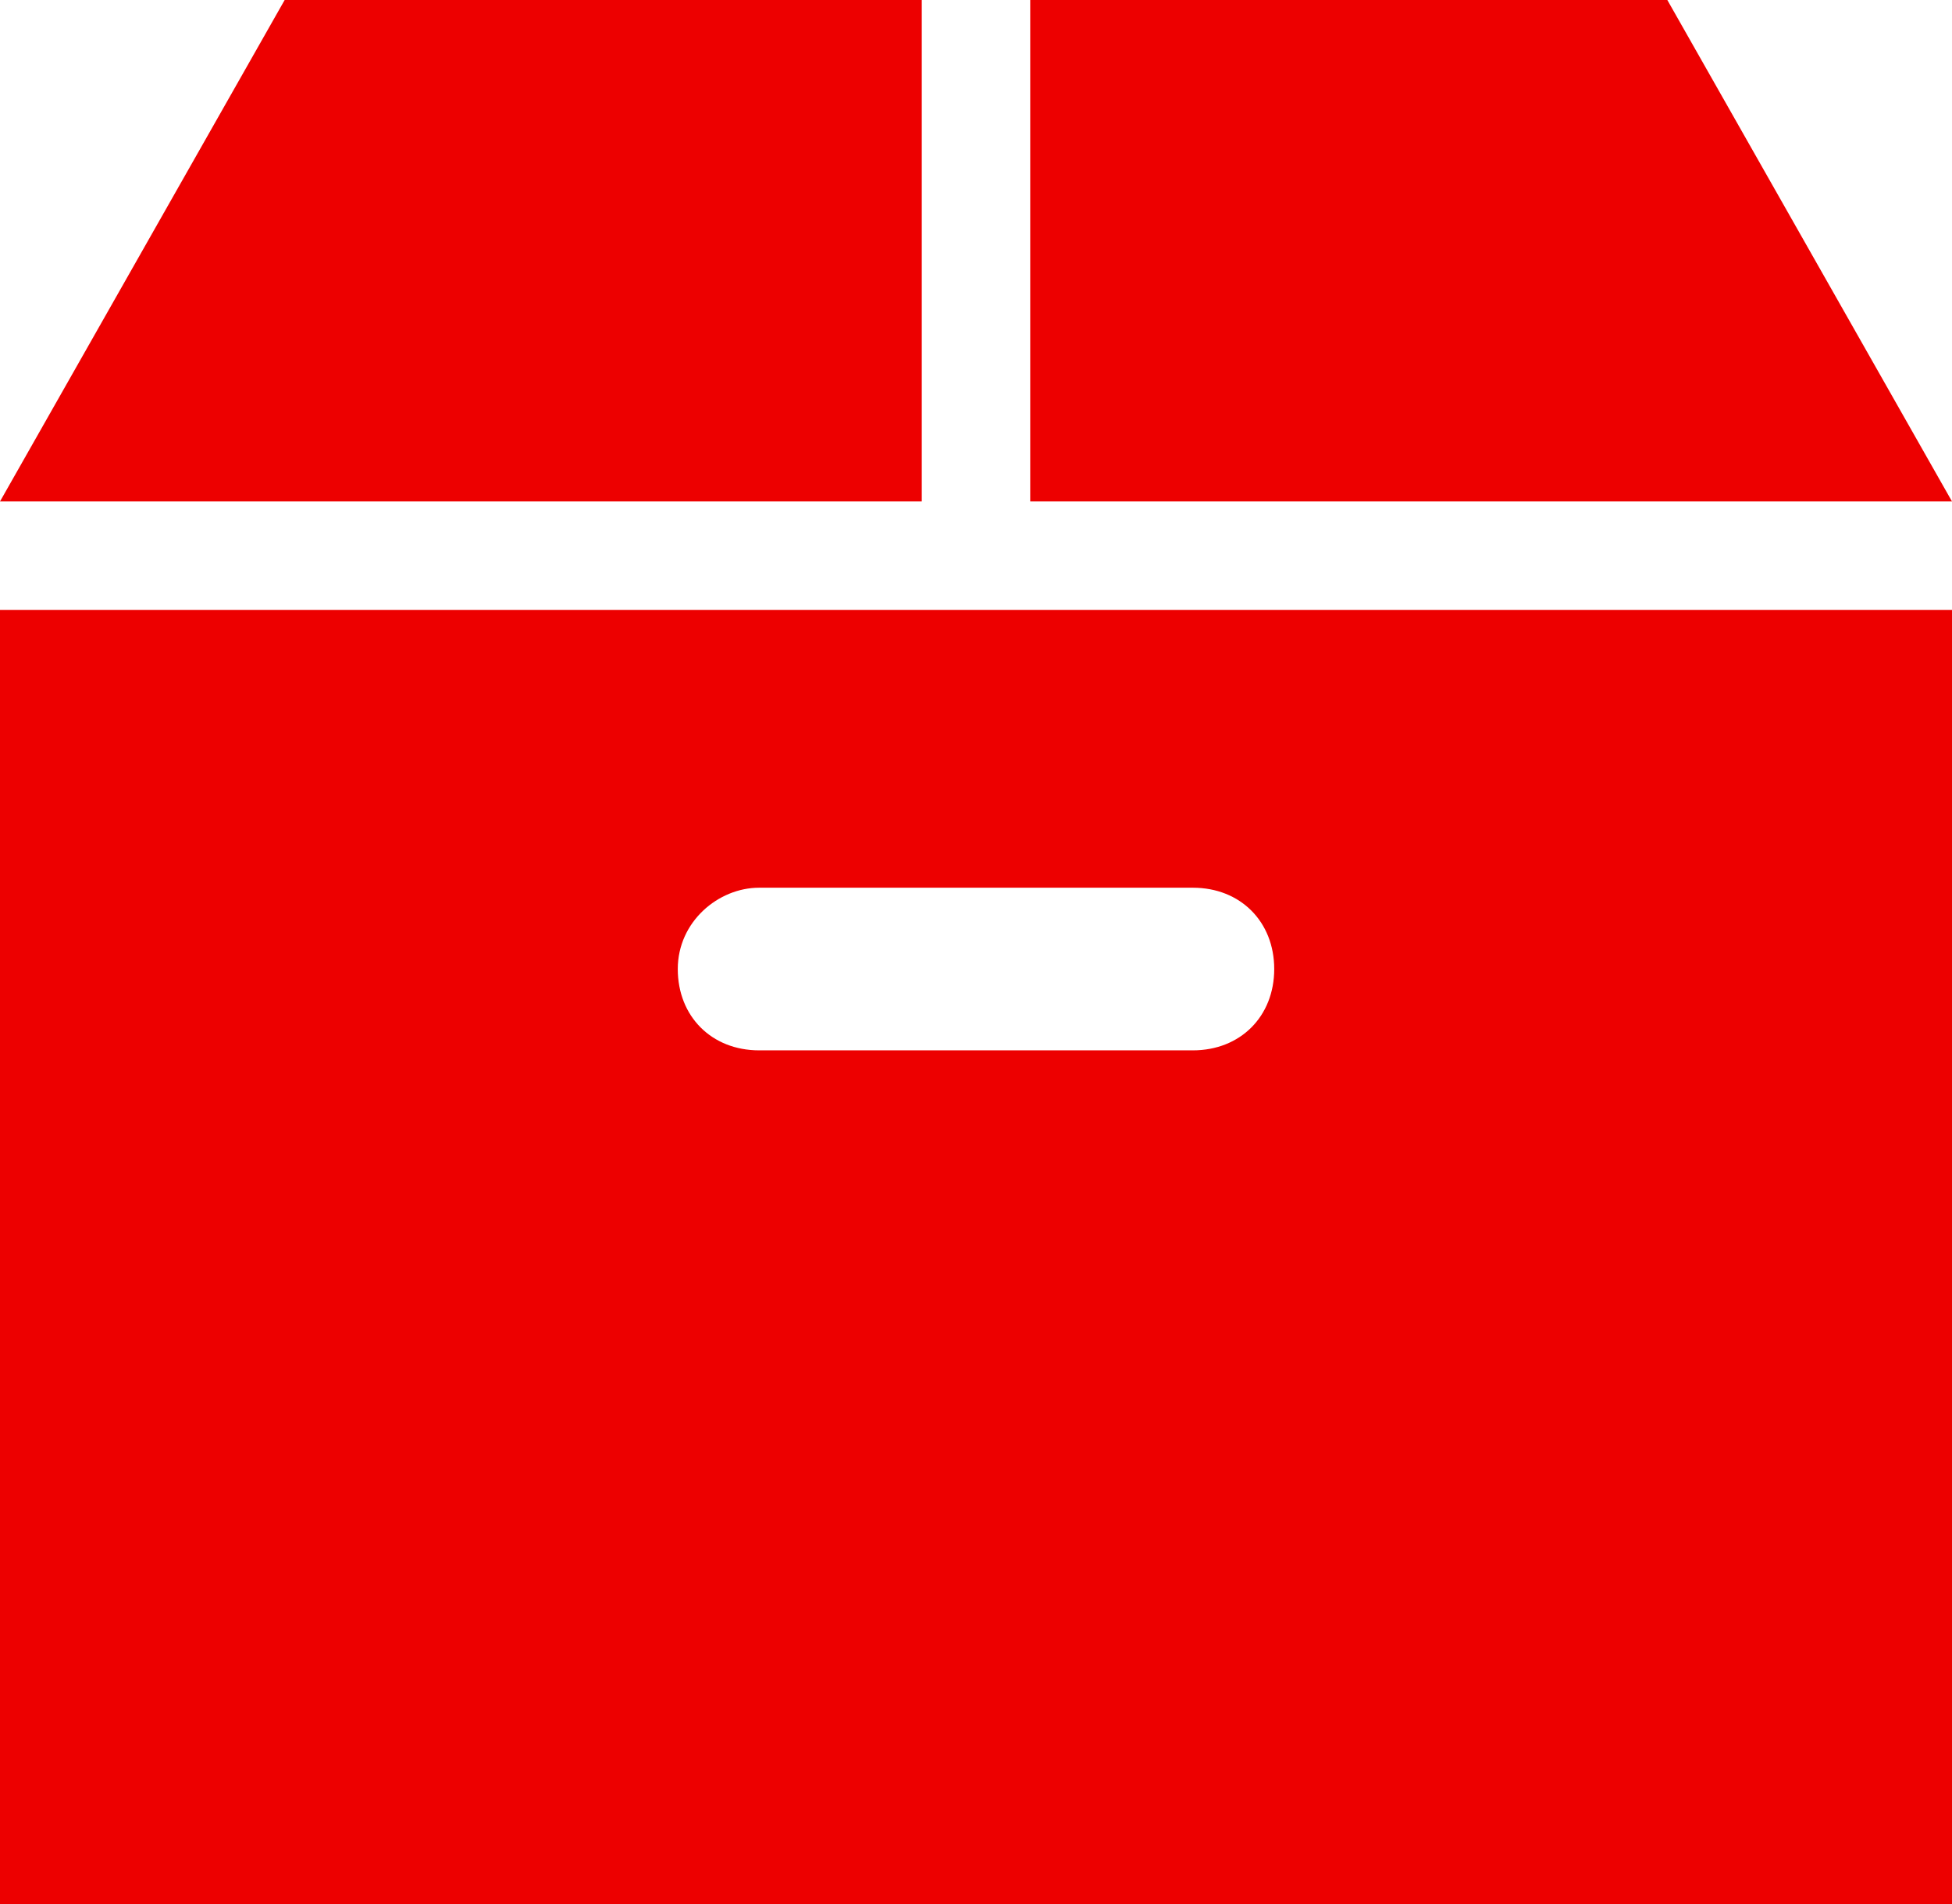 <?xml version="1.0" encoding="utf-8"?>
<!-- Generator: Adobe Illustrator 19.1.0, SVG Export Plug-In . SVG Version: 6.00 Build 0)  -->
<svg version="1.1" id="Layer_1" xmlns="http://www.w3.org/2000/svg" xmlns:xlink="http://www.w3.org/1999/xlink" x="0px" y="0px"
	 viewBox="0 0 28.8 28.1" style="enable-background:new 0 0 28.8 28.1;" xml:space="preserve">
<style type="text/css">
	.st0{fill:#ED0000;}
</style>
<g>
	<polygon class="st0" points="24.6,0 15.2,0 15.2,7.4 28.8,7.4 	"/>
	<polygon class="st0" points="13.6,0 4.2,0 0,7.4 13.6,7.4 	"/>
	<path class="st0" d="M0,28.1h28.8V9H0V28.1z M11.2,13.1h6.4c0.7,0,1.2,0.5,1.2,1.2c0,0.7-0.5,1.2-1.2,1.2h-6.4
		c-0.7,0-1.2-0.5-1.2-1.2C10,13.6,10.6,13.1,11.2,13.1z"/>
</g>
</svg>

